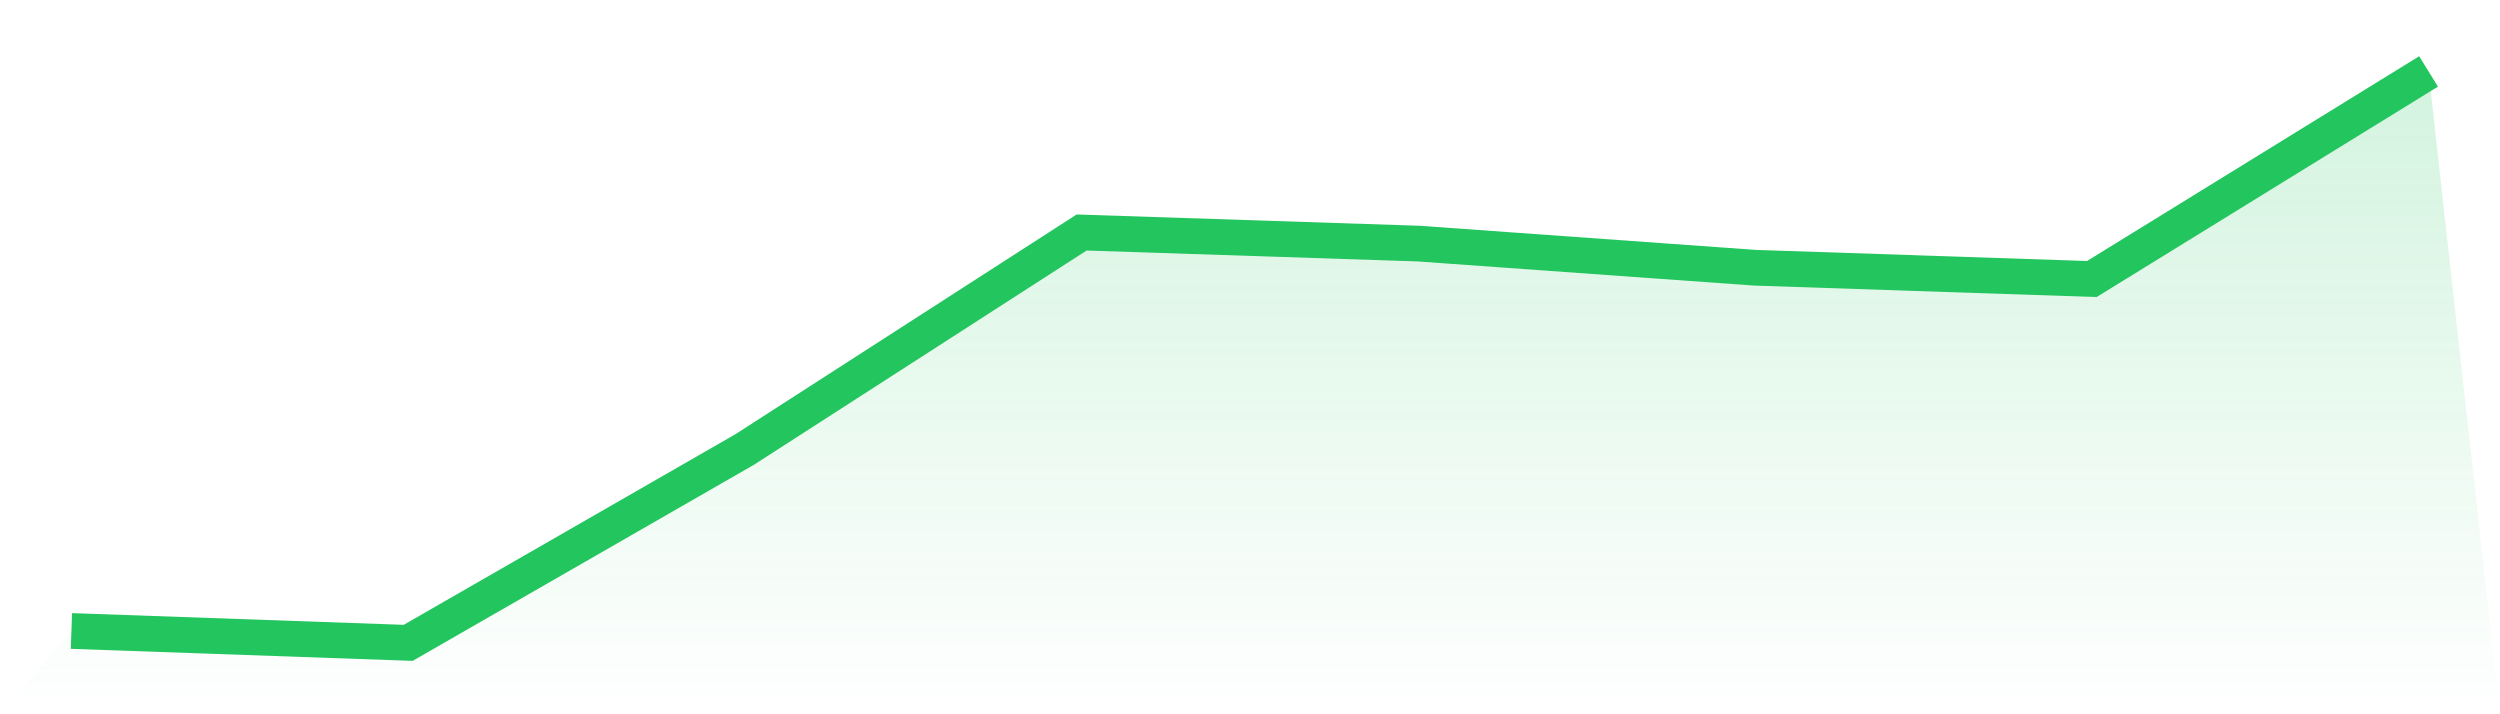 <svg viewBox="0 0 140 40" xmlns="http://www.w3.org/2000/svg">
<defs>
<linearGradient id="gradient" x1="0" x2="0" y1="0" y2="1">
<stop offset="0%" stop-color="#22c55e" stop-opacity="0.2"/>
<stop offset="100%" stop-color="#22c55e" stop-opacity="0"/>
</linearGradient>
</defs>
<path d="M4,35.335 L4,35.335 L22.857,36 L41.714,25.164 L60.571,13.02 L79.429,13.641 L98.286,14.994 L117.143,15.625 L136,4 L140,40 L0,40 z" fill="url(#gradient)"/>
<path d="M4,35.335 L4,35.335 L22.857,36 L41.714,25.164 L60.571,13.02 L79.429,13.641 L98.286,14.994 L117.143,15.625 L136,4" fill="none" stroke="#22c55e" stroke-width="2"/>
</svg>